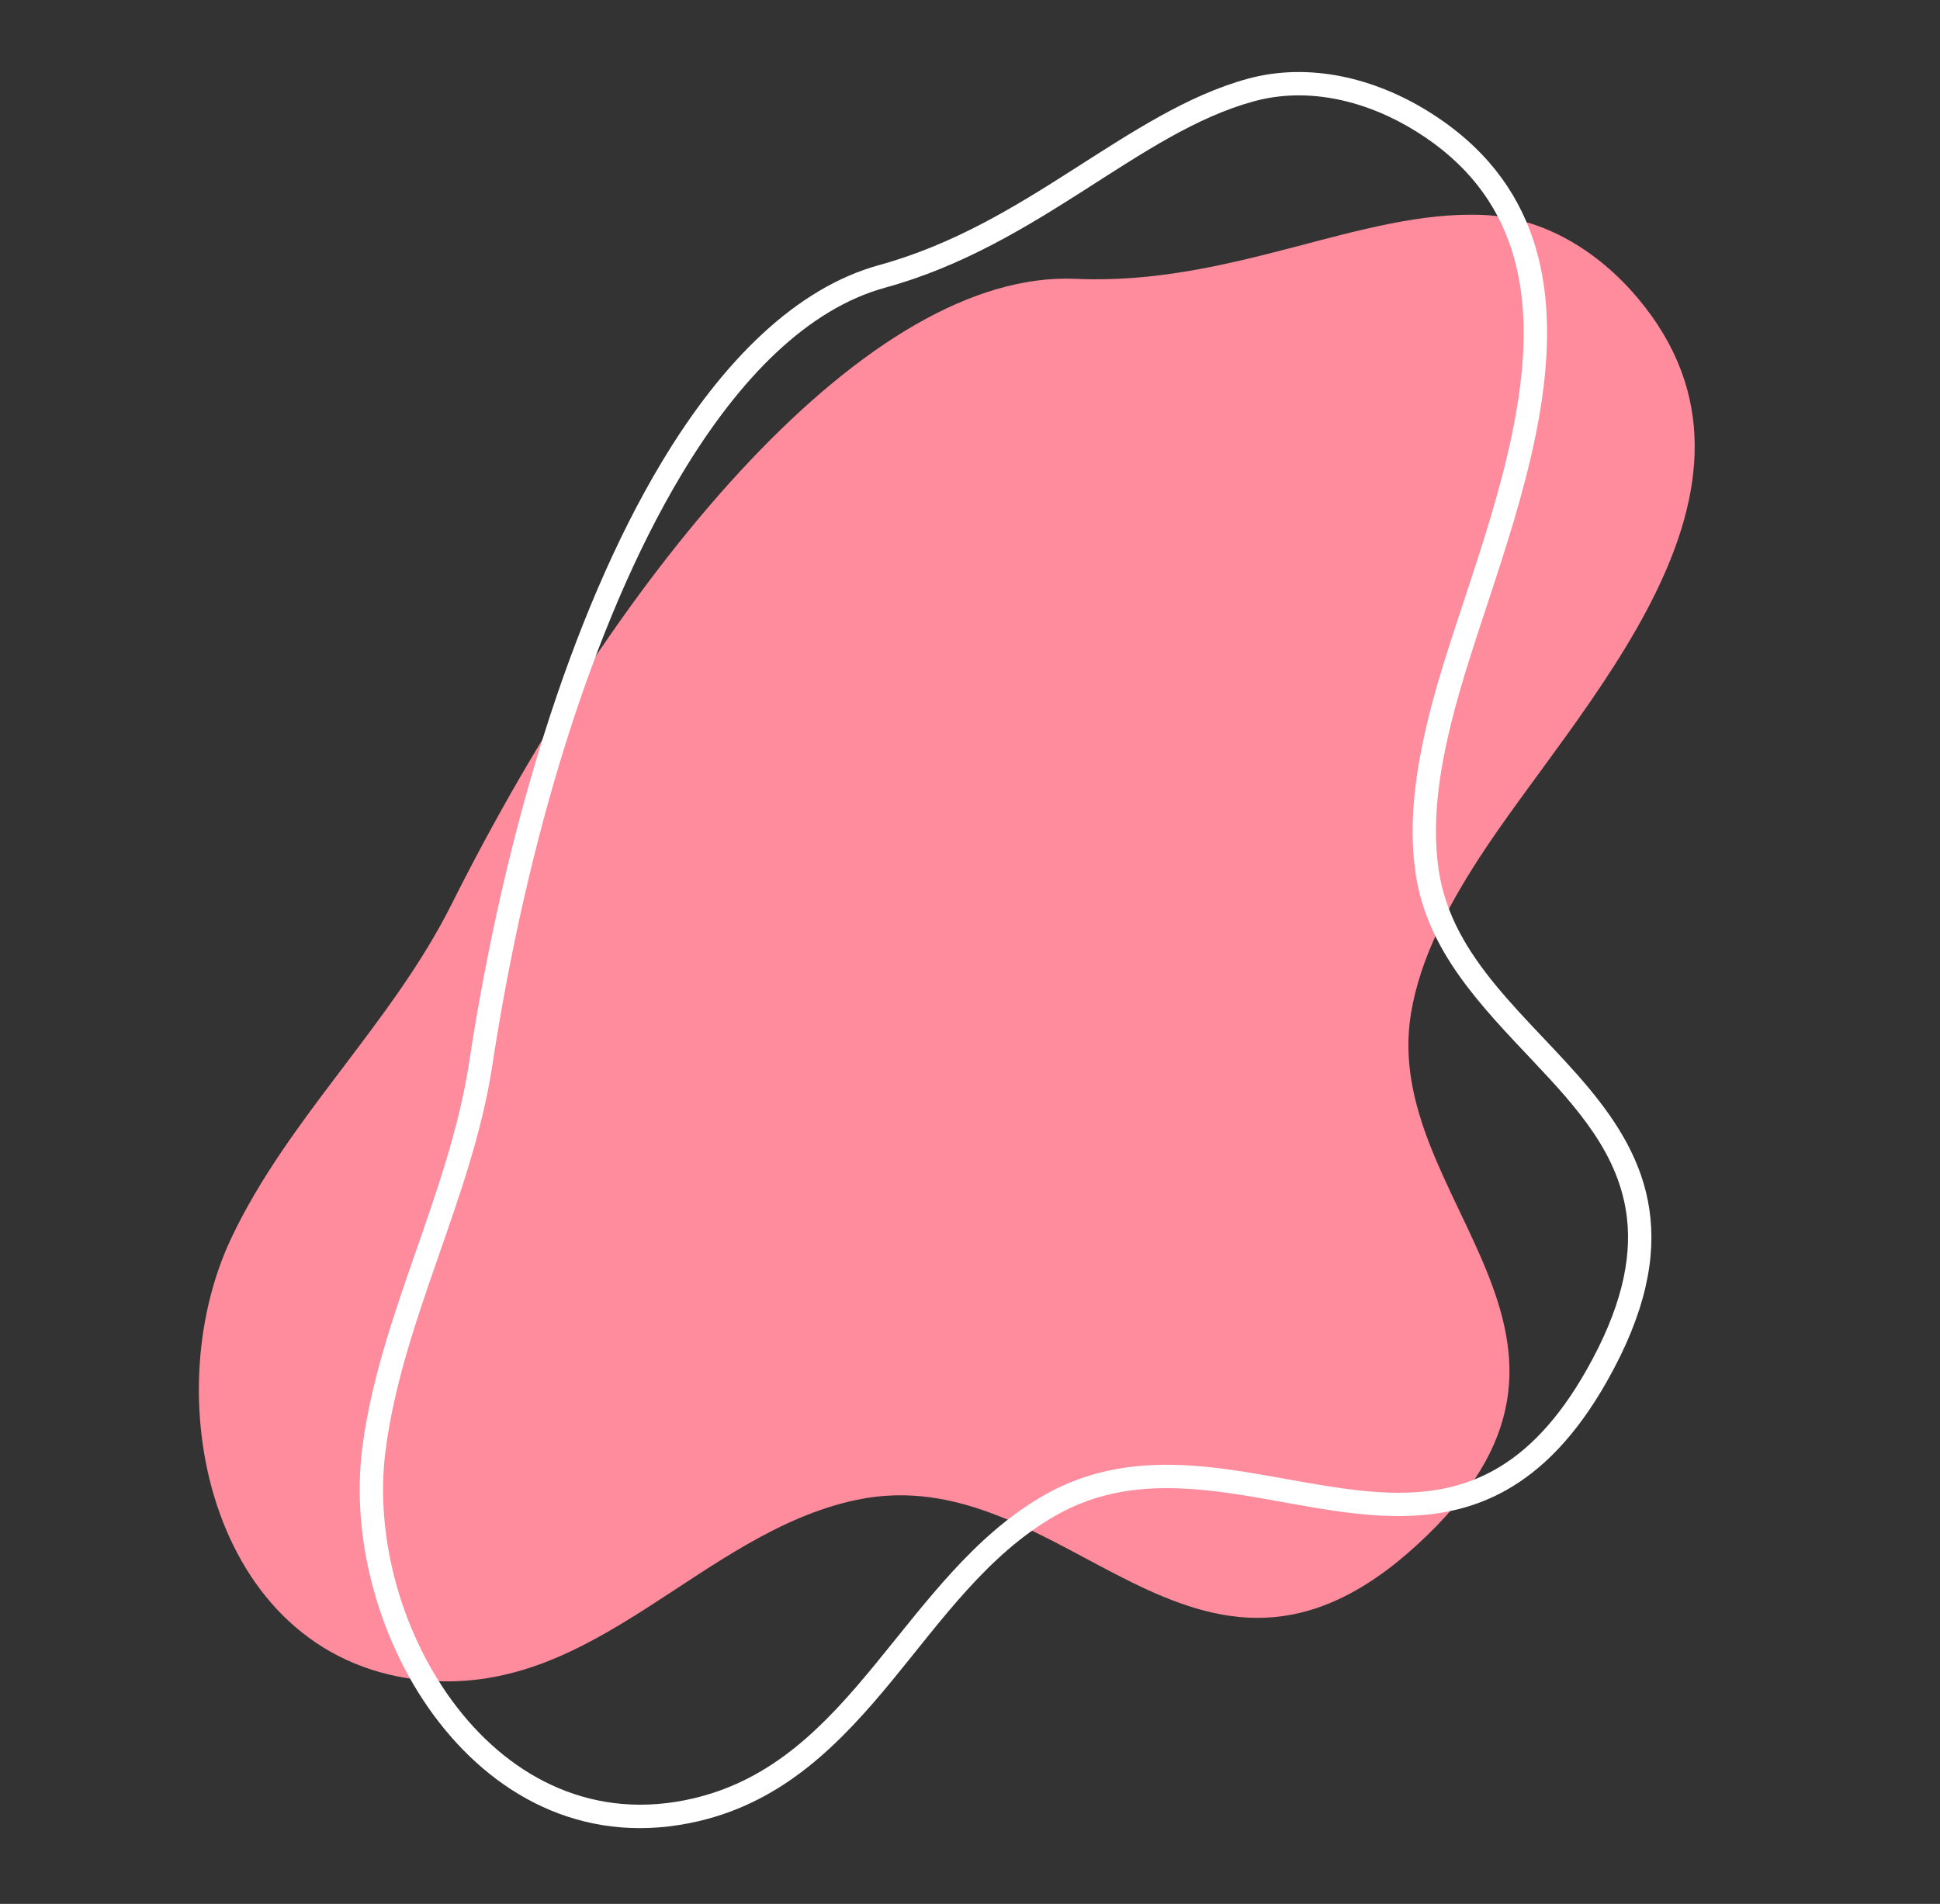 <?xml version="1.0" encoding="UTF-8" standalone="no"?><svg xmlns="http://www.w3.org/2000/svg" xmlns:xlink="http://www.w3.org/1999/xlink" clip-rule="evenodd" fill="#000000" fill-rule="evenodd" height="441.3" preserveAspectRatio="xMidYMid meet" stroke-linejoin="round" stroke-miterlimit="2" version="1" viewBox="-44.8 -16.1 449.6 441.3" width="449.6" zoomAndPan="magnify"><rect x="-44.8" y="-16.1" width="449.6" height="441.3" fill="#333333" stroke="none"/><g><g><g id="change1_1"><path d="M1307.36,609.978C1254.32,607.596 1190.83,683.282 1147.12,770.536C1131.67,801.382 1105.19,825.359 1090.6,856.197C1070.74,898.143 1085.99,965.311 1140.82,969.776C1184.31,973.317 1211.25,931.909 1250.91,923.436C1304.74,911.939 1337.72,987.372 1394.91,934.962C1452.89,881.825 1385.32,846.714 1393.37,798.465C1395.73,784.268 1402.94,770.934 1410.64,758.979C1435.92,719.761 1492.99,664.042 1451.5,614.855C1441.57,603.074 1427.65,594.289 1412.02,593.587C1380.63,592.177 1347.51,611.781 1307.36,609.978Z" fill="#ff8c9d" transform="translate(-976.004 -502.278) scale(.903)"/></g><g id="change2_1"><path d="M1307.5,606.981C1285.64,605.999 1261.97,617.704 1238.66,638.077C1204.47,667.951 1170.85,716.462 1144.44,769.193C1128.97,800.059 1102.49,824.055 1087.88,854.913C1077.63,876.569 1076.43,904.735 1084.88,928.064C1093.45,951.731 1111.86,970.427 1140.58,972.766C1163.02,974.594 1181.24,964.959 1198.92,953.638C1215.75,942.863 1232.06,930.531 1251.54,926.37C1264.37,923.63 1275.95,926.122 1286.96,930.541C1298.45,935.149 1309.33,941.832 1320.33,947.234C1334.2,954.052 1348.26,958.82 1363.73,955.727C1374.03,953.667 1384.99,948.12 1396.93,937.174C1412.08,923.297 1418.92,910.534 1420.95,898.502C1422.99,886.424 1420.17,875.006 1415.64,863.76C1411.33,853.041 1405.45,842.475 1401.15,831.575C1397.06,821.173 1394.4,810.462 1396.32,798.958C1398.62,785.161 1405.67,772.223 1413.16,760.604C1425.86,740.911 1446.51,717.062 1458.8,691.975C1471.57,665.919 1475.43,638.574 1453.8,612.921C1443.33,600.508 1428.62,591.329 1412.15,590.59C1396.18,589.872 1379.75,594.447 1362.22,599.027C1345.27,603.455 1327.25,607.868 1307.5,606.981L1307.5,606.981ZM1307.23,612.975C1327.62,613.891 1346.24,609.404 1363.73,604.832C1380.65,600.414 1396.47,595.892 1411.88,596.584C1426.68,597.248 1439.81,605.639 1449.21,616.789C1469.06,640.323 1465.13,665.431 1453.41,689.335C1441.22,714.209 1420.7,737.828 1408.12,757.354C1400.2,769.645 1392.84,783.376 1390.41,797.971C1387.08,817.893 1396.05,835.696 1404.42,853.337C1411.43,868.122 1418.02,882.782 1414.8,898.796C1412.66,909.416 1406.18,920.558 1392.88,932.751C1381.95,942.769 1371.98,947.958 1362.55,949.843C1348.43,952.668 1335.64,948.074 1322.97,941.849C1311.85,936.381 1300.82,929.637 1289.2,924.973C1277.1,920.12 1264.37,917.494 1250.29,920.502C1230.11,924.814 1213.12,937.422 1195.68,948.585C1179.1,959.201 1162.11,968.5 1141.06,966.786C1114.95,964.659 1098.32,947.539 1090.52,926.02C1082.6,904.162 1083.7,877.771 1093.31,857.48C1107.9,826.662 1134.36,802.706 1149.8,771.88C1175.84,719.905 1208.91,672.041 1242.6,642.595C1264.54,623.422 1286.65,612.051 1307.23,612.975L1307.23,612.975Z" fill="#ffffff" transform="rotate(-17.927 -923.923 3535.515) scale(.903)"/></g></g></g></svg>